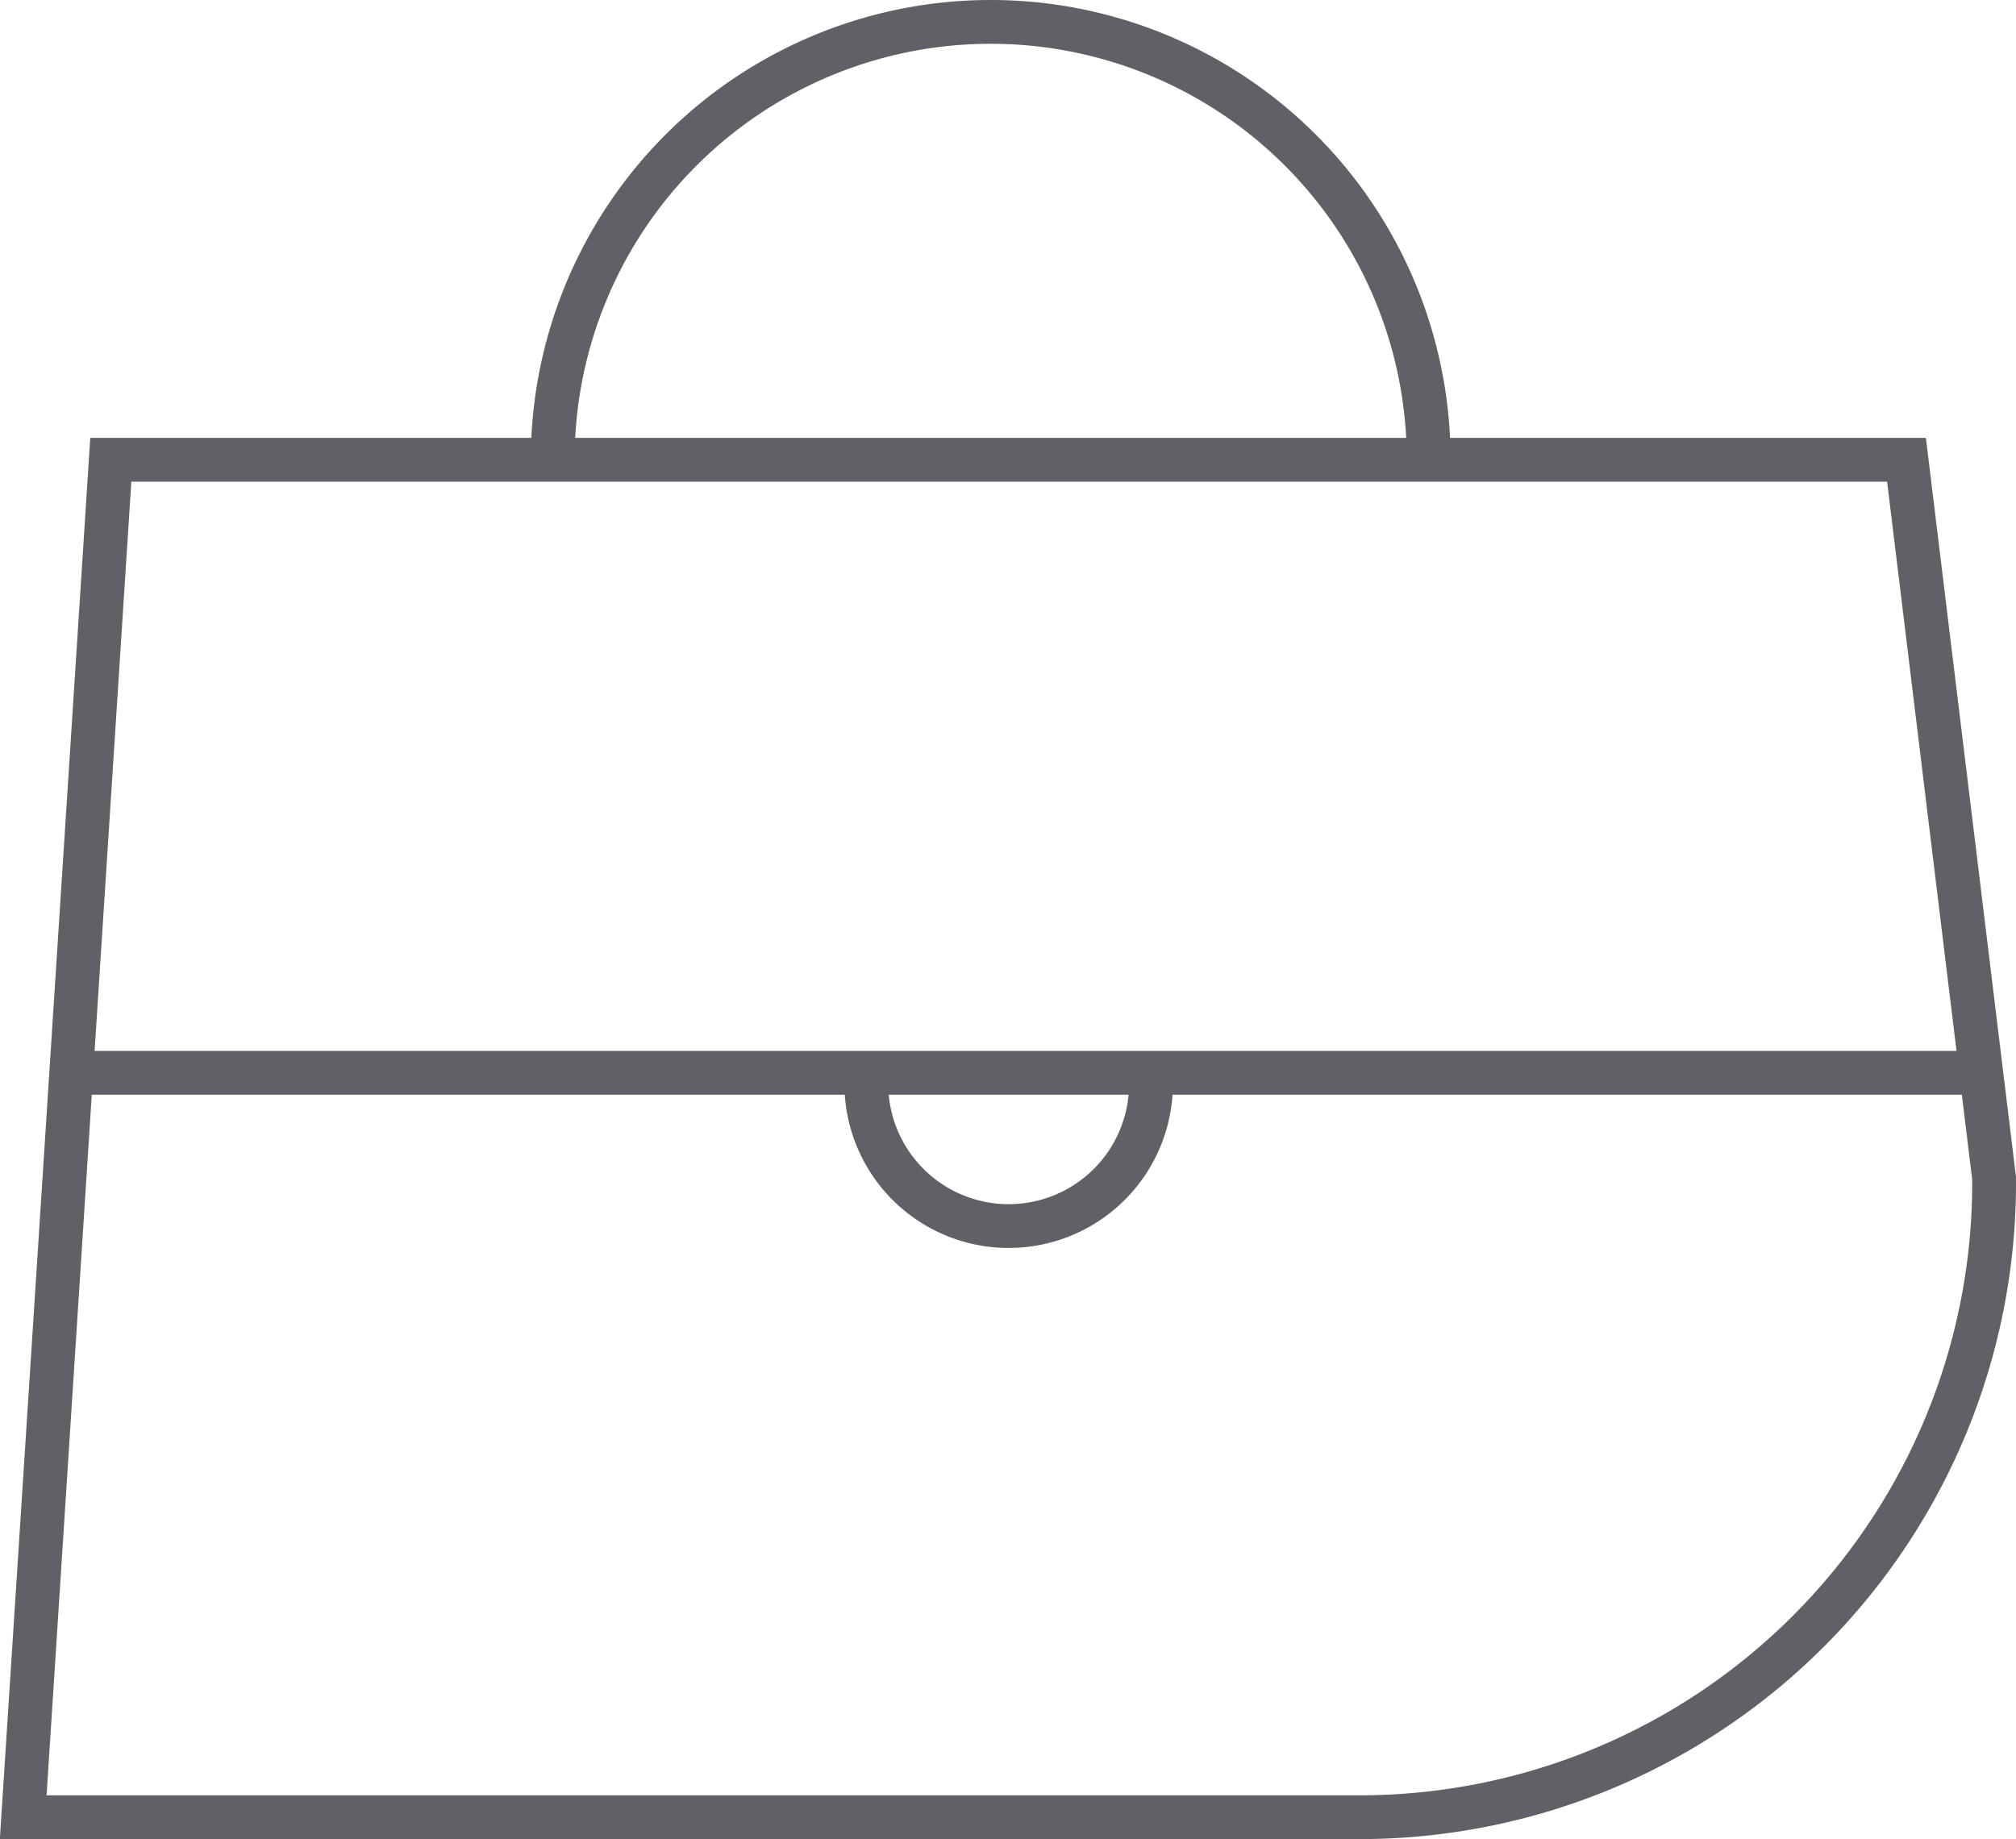 <svg xmlns="http://www.w3.org/2000/svg" viewBox="0 0 46.03 42"><defs><style>.cls-1{fill:none;stroke:#606066;stroke-miterlimit:10;}</style></defs><g id="Layer_2" data-name="Layer 2"><g id="icons"><path class="cls-1" d="M43.53,10.5h-41l-2,31h30.6a14.49,14.49,0,0,0,14.4-14.59Z"/><line class="cls-1" x1="2.03" y1="24.5" x2="45.62" y2="24.5"/><path class="cls-1" d="M26.28,24.75a3.25,3.25,0,0,1-6.5,0"/><path class="cls-1" d="M12.62,10.5a10,10,0,1,1,20,0"/></g></g></svg>